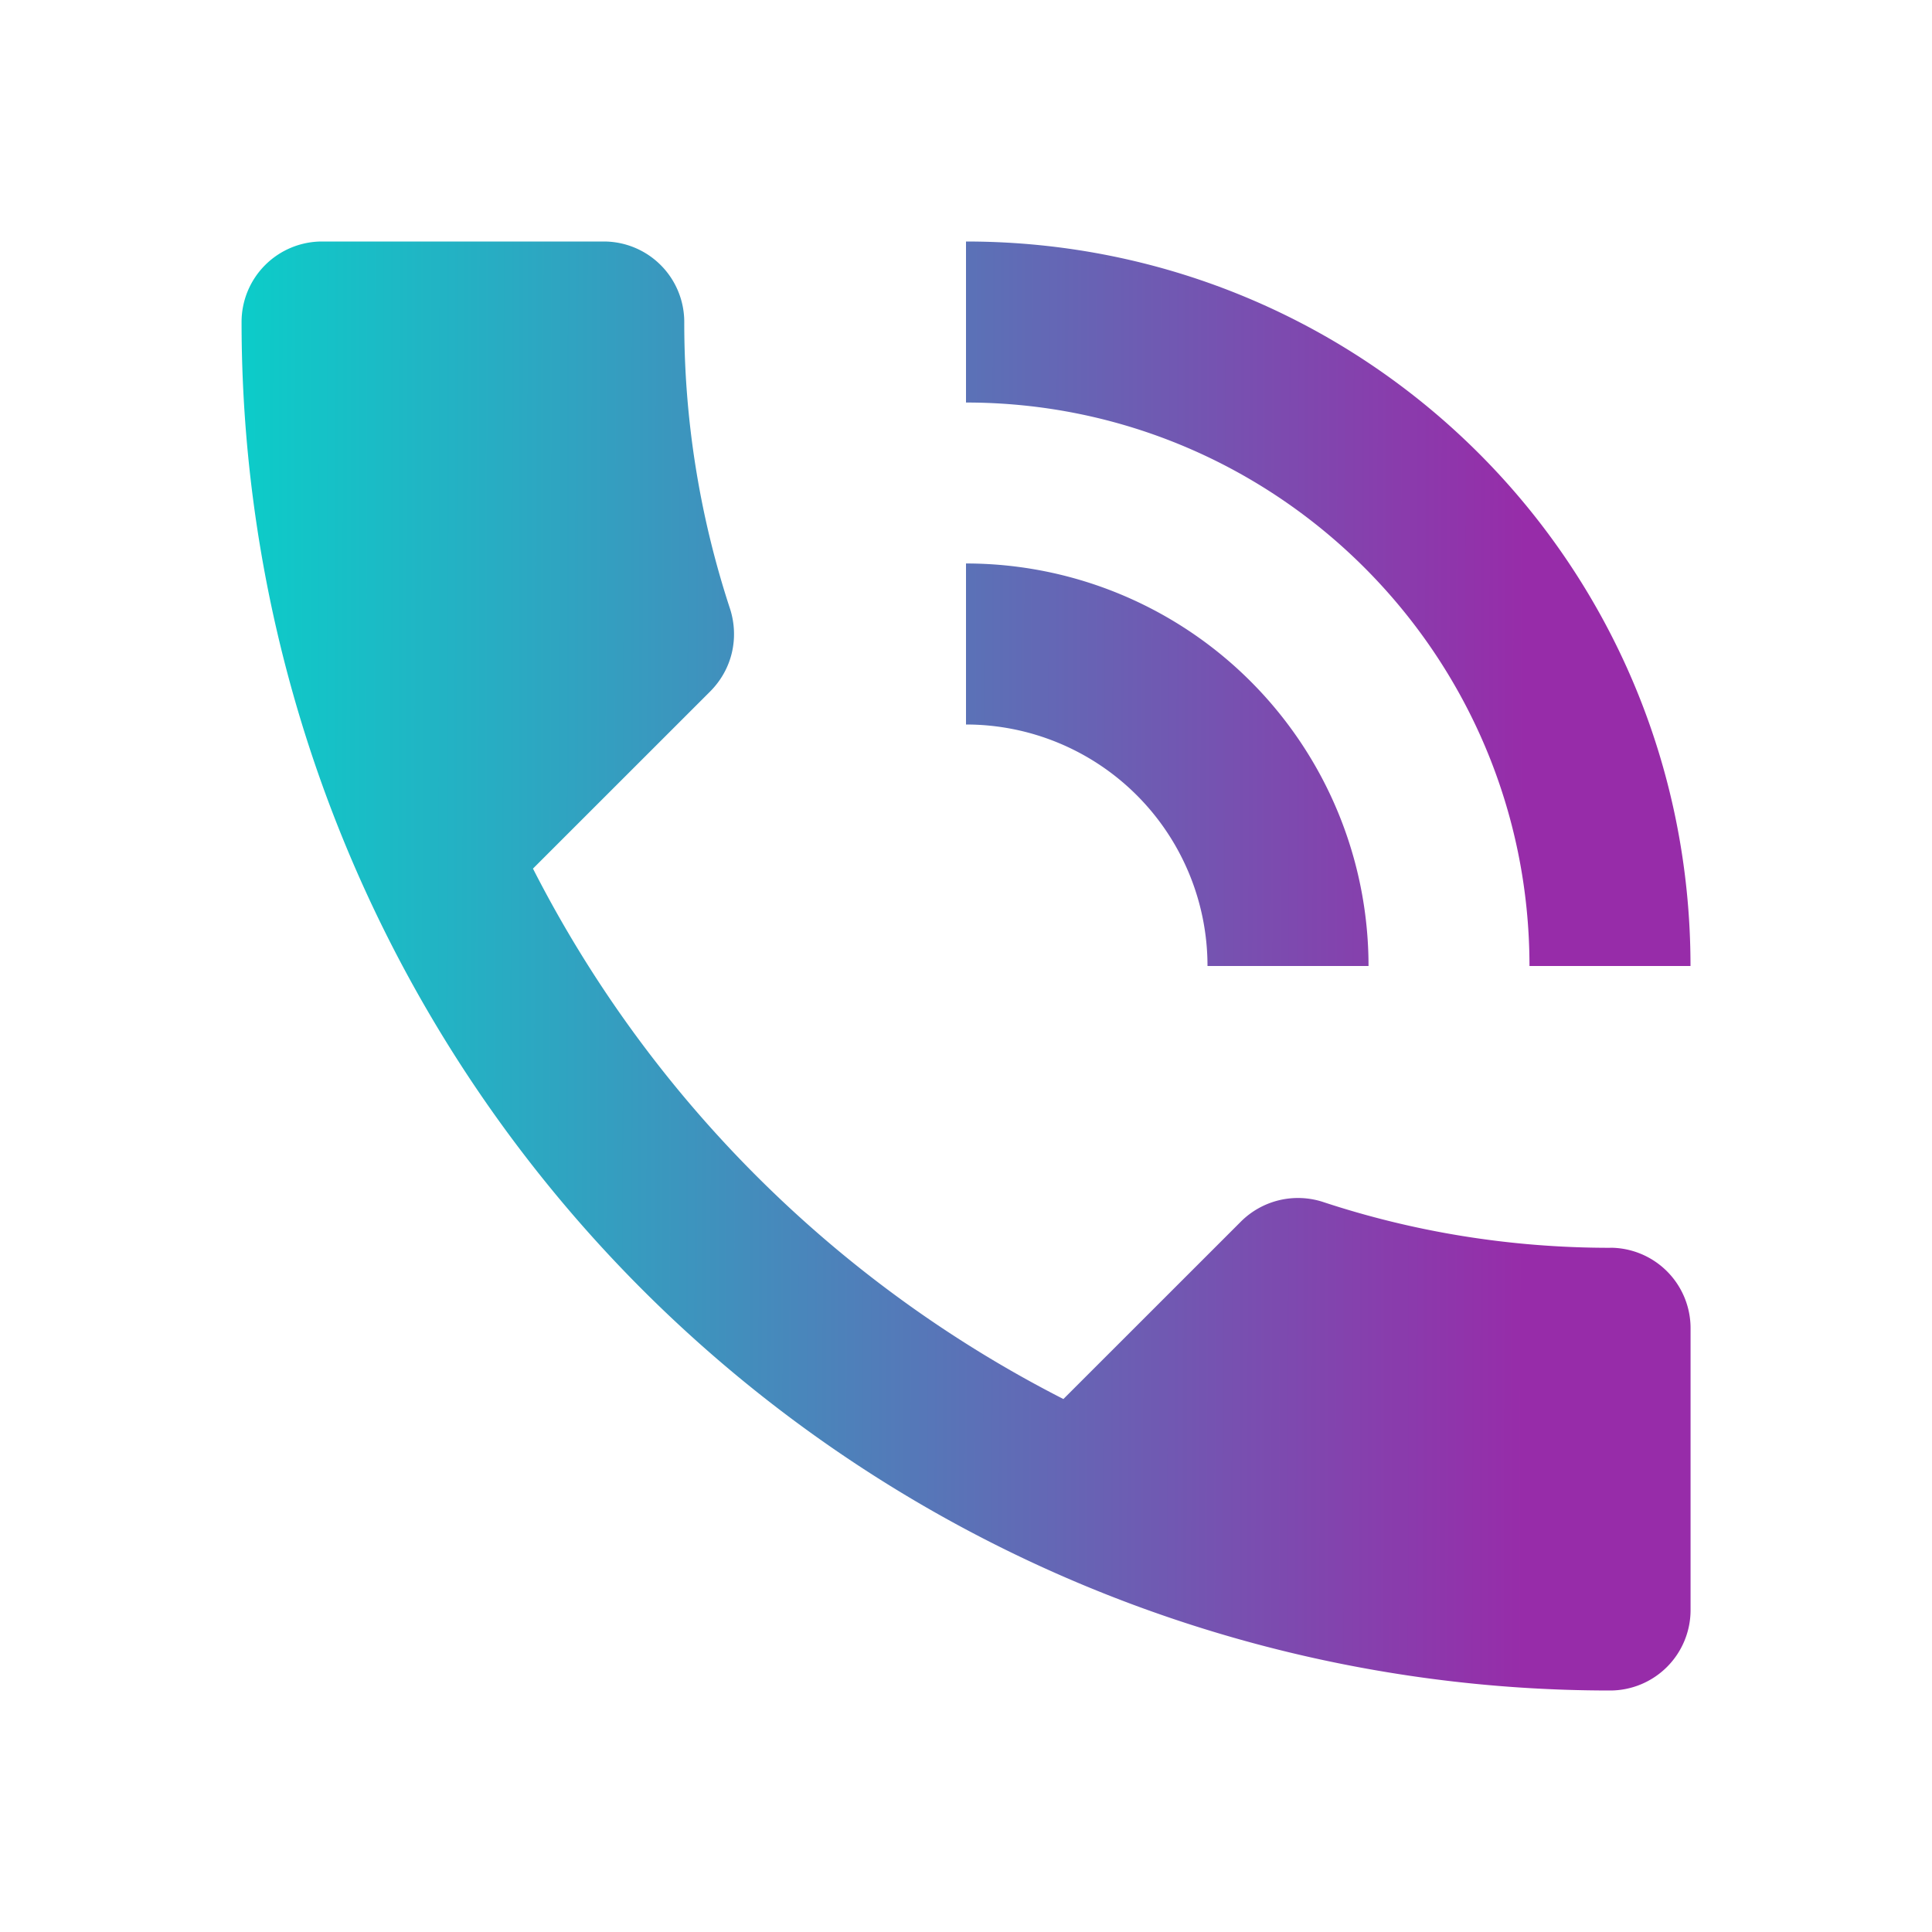 <svg width="29" height="29" fill="none" xmlns="http://www.w3.org/2000/svg"><path d="M18.125 14.5h2.417A6.042 6.042 0 0014.5 8.458v2.417a3.625 3.625 0 013.625 3.625zm4.833 0h2.417c0-6.042-4.87-10.875-10.875-10.875v2.417c4.664 0 8.458 3.782 8.458 8.458zm1.209 4.23c-1.51 0-2.96-.242-4.314-.69a1.213 1.213 0 00-1.233.303L15.962 21A18.242 18.242 0 018 13.038l2.659-2.658c.338-.339.434-.81.302-1.233a13.728 13.728 0 01-.69-4.314 1.208 1.208 0 00-1.207-1.208h-4.23a1.208 1.208 0 00-1.208 1.208 20.542 20.542 0 0020.542 20.542 1.208 1.208 0 001.208-1.208v-4.23a1.208 1.208 0 00-1.208-1.208z" fill="url(#paint0_linear_99_1089)"/><defs><linearGradient id="paint0_linear_99_1089" x1="22.884" y1="17.428" x2="2.905" y2="17.395" gradientUnits="userSpaceOnUse"><stop stop-color="#972CA9"/><stop offset="1" stop-color="#07D2CA"/></linearGradient></defs></svg>